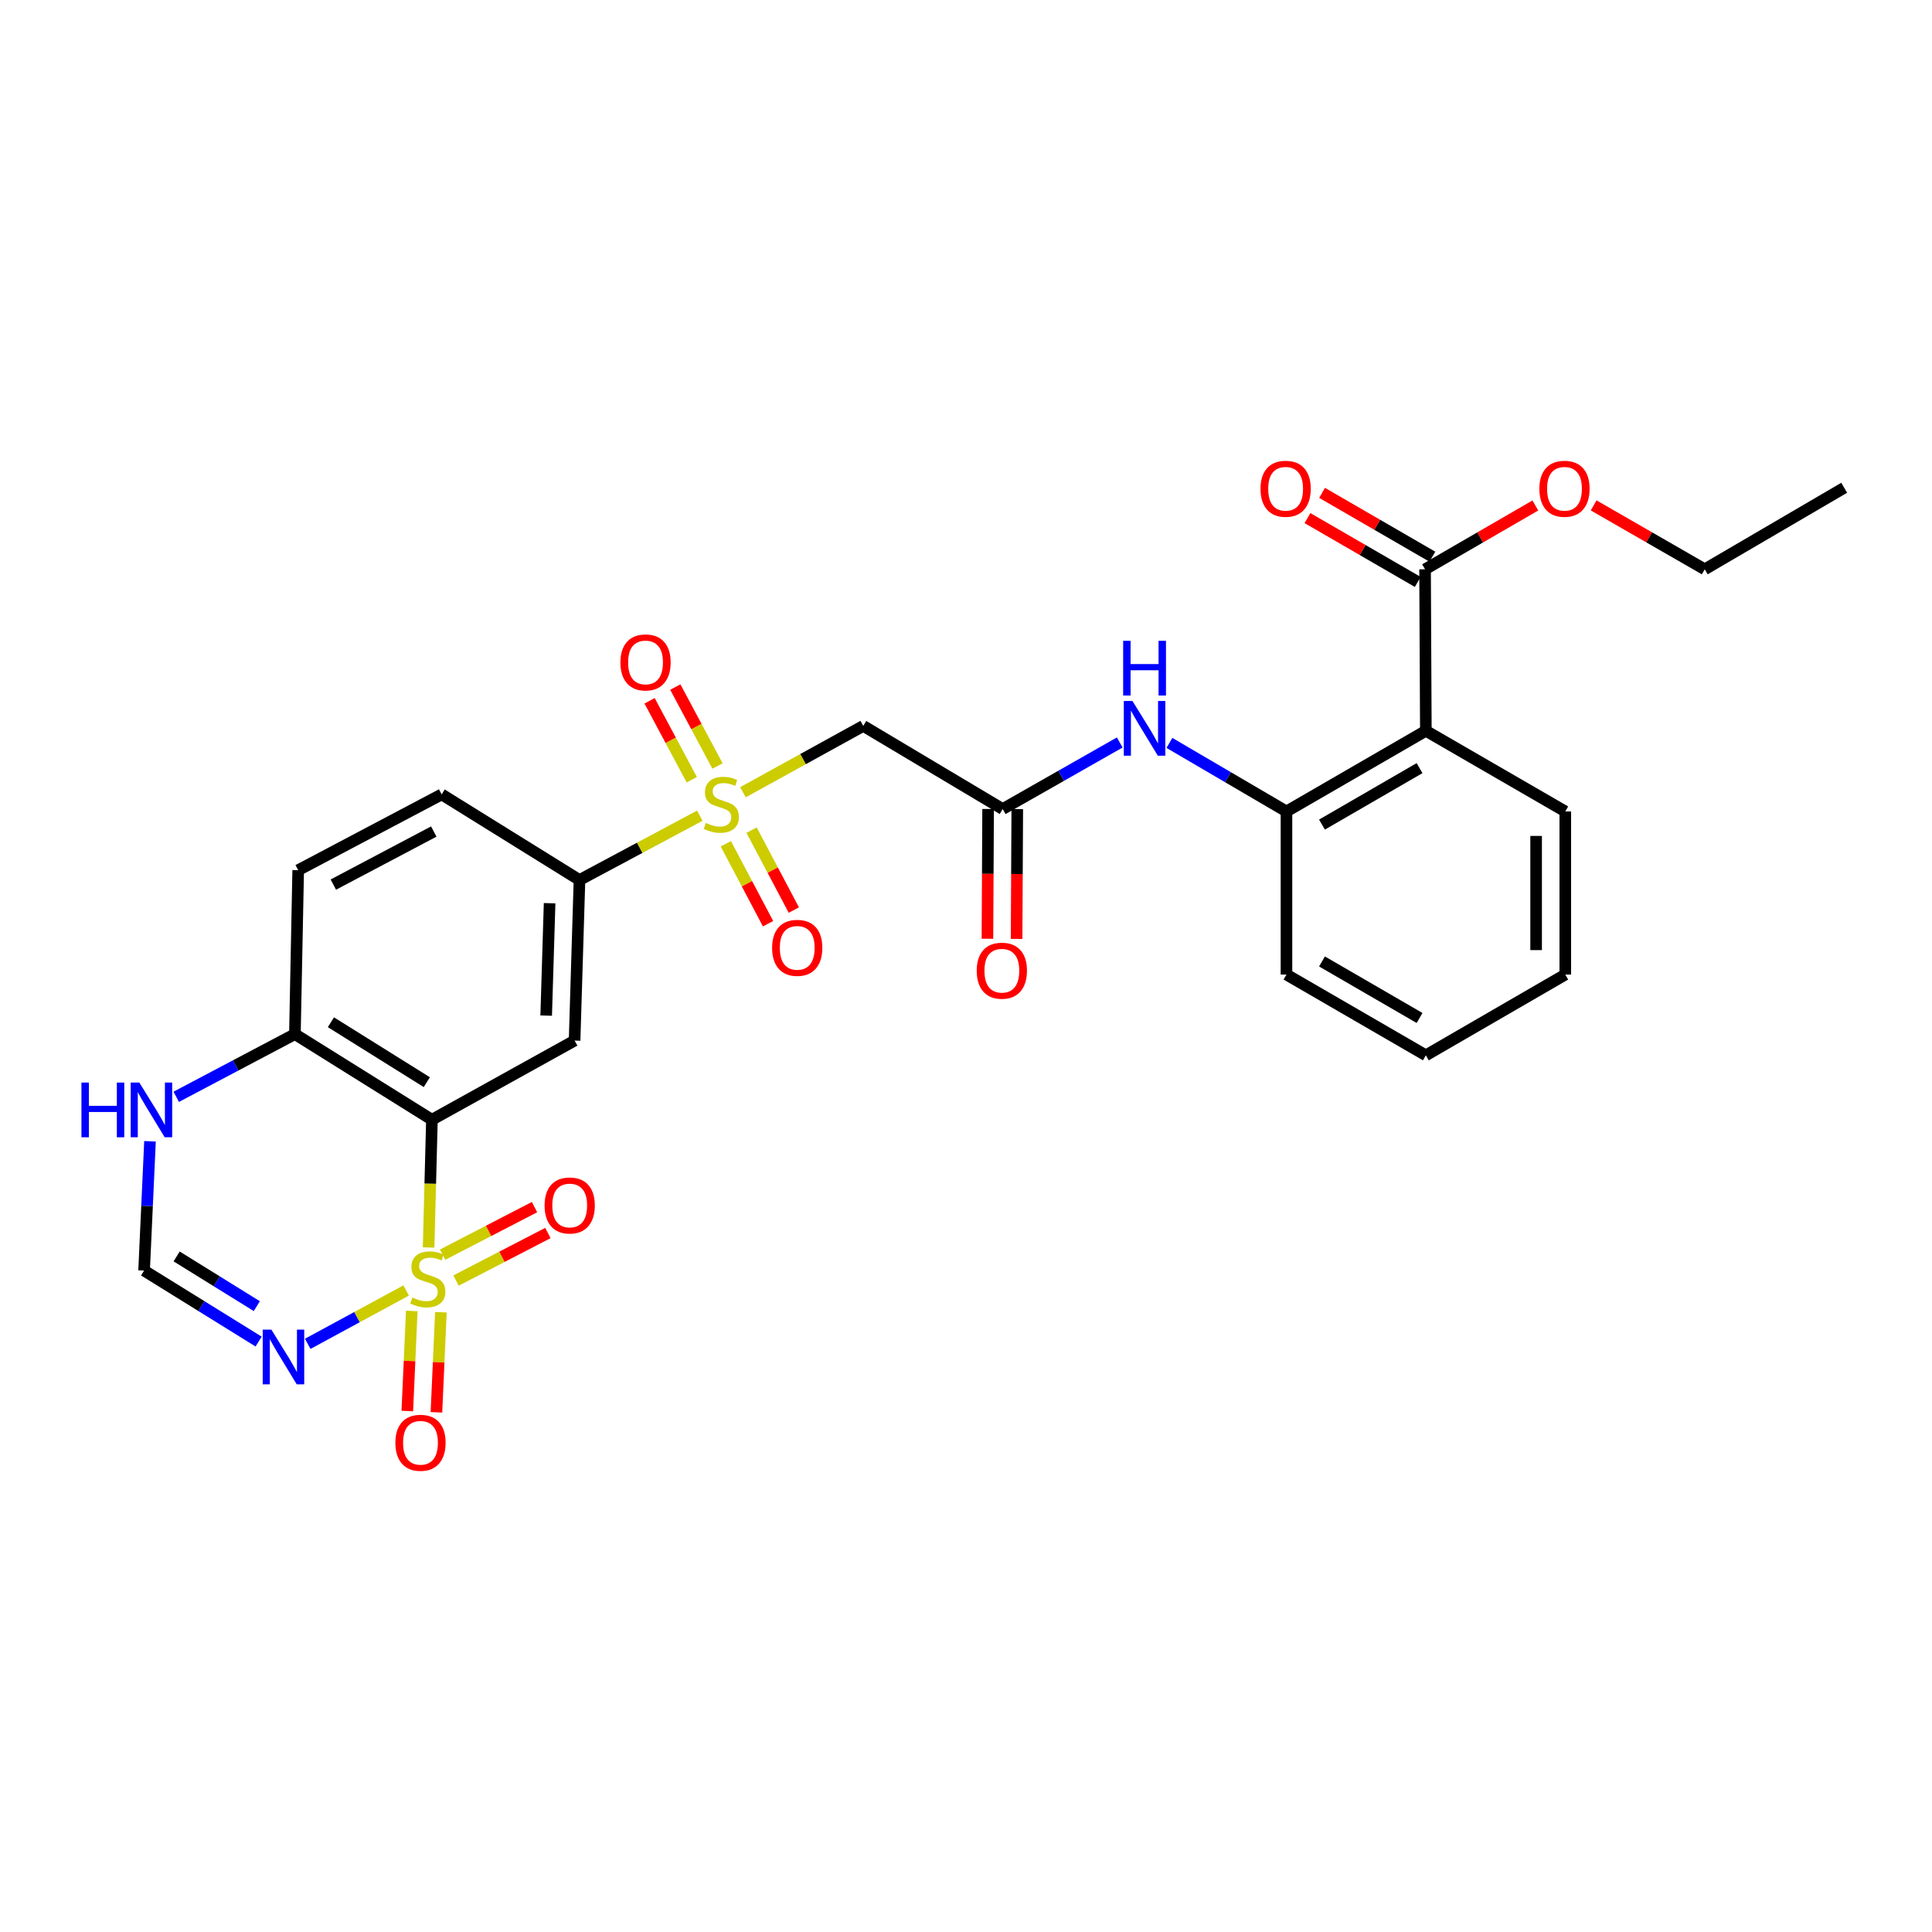 <?xml version='1.0' encoding='iso-8859-1'?>
<svg version='1.1' baseProfile='full'
              xmlns='http://www.w3.org/2000/svg'
                      xmlns:rdkit='http://www.rdkit.org/xml'
                      xmlns:xlink='http://www.w3.org/1999/xlink'
                  xml:space='preserve'
width='1000px' height='1000px' viewBox='0 0 1000 1000'>
<!-- END OF HEADER -->
<rect style='opacity:1.0;fill:#FFFFFF;stroke:none' width='1000' height='1000' x='0' y='0'> </rect>
<path class='bond-0' d='M 221.845,645.697 L 222.704,612.634' style='fill:none;fill-rule:evenodd;stroke:#CCCC00;stroke-width:6px;stroke-linecap:butt;stroke-linejoin:miter;stroke-opacity:1' />
<path class='bond-0' d='M 222.704,612.634 L 223.563,579.572' style='fill:none;fill-rule:evenodd;stroke:#000000;stroke-width:6px;stroke-linecap:butt;stroke-linejoin:miter;stroke-opacity:1' />
<path class='bond-2' d='M 210.221,667.949 L 184.746,681.759' style='fill:none;fill-rule:evenodd;stroke:#CCCC00;stroke-width:6px;stroke-linecap:butt;stroke-linejoin:miter;stroke-opacity:1' />
<path class='bond-2' d='M 184.746,681.759 L 159.271,695.568' style='fill:none;fill-rule:evenodd;stroke:#0000FF;stroke-width:6px;stroke-linecap:butt;stroke-linejoin:miter;stroke-opacity:1' />
<path class='bond-13' d='M 236.04,662.809 L 259.814,650.508' style='fill:none;fill-rule:evenodd;stroke:#CCCC00;stroke-width:6px;stroke-linecap:butt;stroke-linejoin:miter;stroke-opacity:1' />
<path class='bond-13' d='M 259.814,650.508 L 283.589,638.207' style='fill:none;fill-rule:evenodd;stroke:#FF0000;stroke-width:6px;stroke-linecap:butt;stroke-linejoin:miter;stroke-opacity:1' />
<path class='bond-13' d='M 229.105,649.406 L 252.879,637.105' style='fill:none;fill-rule:evenodd;stroke:#CCCC00;stroke-width:6px;stroke-linecap:butt;stroke-linejoin:miter;stroke-opacity:1' />
<path class='bond-13' d='M 252.879,637.105 L 276.654,624.804' style='fill:none;fill-rule:evenodd;stroke:#FF0000;stroke-width:6px;stroke-linecap:butt;stroke-linejoin:miter;stroke-opacity:1' />
<path class='bond-14' d='M 213.129,678.542 L 211.974,704.442' style='fill:none;fill-rule:evenodd;stroke:#CCCC00;stroke-width:6px;stroke-linecap:butt;stroke-linejoin:miter;stroke-opacity:1' />
<path class='bond-14' d='M 211.974,704.442 L 210.82,730.341' style='fill:none;fill-rule:evenodd;stroke:#FF0000;stroke-width:6px;stroke-linecap:butt;stroke-linejoin:miter;stroke-opacity:1' />
<path class='bond-14' d='M 228.205,679.214 L 227.05,705.114' style='fill:none;fill-rule:evenodd;stroke:#CCCC00;stroke-width:6px;stroke-linecap:butt;stroke-linejoin:miter;stroke-opacity:1' />
<path class='bond-14' d='M 227.05,705.114 L 225.896,731.013' style='fill:none;fill-rule:evenodd;stroke:#FF0000;stroke-width:6px;stroke-linecap:butt;stroke-linejoin:miter;stroke-opacity:1' />
<path class='bond-3' d='M 223.563,579.572 L 297.407,538.6' style='fill:none;fill-rule:evenodd;stroke:#000000;stroke-width:6px;stroke-linecap:butt;stroke-linejoin:miter;stroke-opacity:1' />
<path class='bond-12' d='M 223.563,579.572 L 152.644,535.263' style='fill:none;fill-rule:evenodd;stroke:#000000;stroke-width:6px;stroke-linecap:butt;stroke-linejoin:miter;stroke-opacity:1' />
<path class='bond-12' d='M 220.921,560.127 L 171.278,529.111' style='fill:none;fill-rule:evenodd;stroke:#000000;stroke-width:6px;stroke-linecap:butt;stroke-linejoin:miter;stroke-opacity:1' />
<path class='bond-1' d='M 362.211,422.198 L 331.075,438.845' style='fill:none;fill-rule:evenodd;stroke:#CCCC00;stroke-width:6px;stroke-linecap:butt;stroke-linejoin:miter;stroke-opacity:1' />
<path class='bond-1' d='M 331.075,438.845 L 299.939,455.492' style='fill:none;fill-rule:evenodd;stroke:#000000;stroke-width:6px;stroke-linecap:butt;stroke-linejoin:miter;stroke-opacity:1' />
<path class='bond-4' d='M 384.55,410.067 L 415.686,392.898' style='fill:none;fill-rule:evenodd;stroke:#CCCC00;stroke-width:6px;stroke-linecap:butt;stroke-linejoin:miter;stroke-opacity:1' />
<path class='bond-4' d='M 415.686,392.898 L 446.823,375.728' style='fill:none;fill-rule:evenodd;stroke:#000000;stroke-width:6px;stroke-linecap:butt;stroke-linejoin:miter;stroke-opacity:1' />
<path class='bond-16' d='M 375.678,436.737 L 386.612,457.421' style='fill:none;fill-rule:evenodd;stroke:#CCCC00;stroke-width:6px;stroke-linecap:butt;stroke-linejoin:miter;stroke-opacity:1' />
<path class='bond-16' d='M 386.612,457.421 L 397.545,478.105' style='fill:none;fill-rule:evenodd;stroke:#FF0000;stroke-width:6px;stroke-linecap:butt;stroke-linejoin:miter;stroke-opacity:1' />
<path class='bond-16' d='M 389.02,429.685 L 399.953,450.369' style='fill:none;fill-rule:evenodd;stroke:#CCCC00;stroke-width:6px;stroke-linecap:butt;stroke-linejoin:miter;stroke-opacity:1' />
<path class='bond-16' d='M 399.953,450.369 L 410.887,471.052' style='fill:none;fill-rule:evenodd;stroke:#FF0000;stroke-width:6px;stroke-linecap:butt;stroke-linejoin:miter;stroke-opacity:1' />
<path class='bond-17' d='M 371.37,396.473 L 360.454,376.044' style='fill:none;fill-rule:evenodd;stroke:#CCCC00;stroke-width:6px;stroke-linecap:butt;stroke-linejoin:miter;stroke-opacity:1' />
<path class='bond-17' d='M 360.454,376.044 L 349.537,355.615' style='fill:none;fill-rule:evenodd;stroke:#FF0000;stroke-width:6px;stroke-linecap:butt;stroke-linejoin:miter;stroke-opacity:1' />
<path class='bond-17' d='M 358.06,403.585 L 347.144,383.156' style='fill:none;fill-rule:evenodd;stroke:#CCCC00;stroke-width:6px;stroke-linecap:butt;stroke-linejoin:miter;stroke-opacity:1' />
<path class='bond-17' d='M 347.144,383.156 L 336.227,362.727' style='fill:none;fill-rule:evenodd;stroke:#FF0000;stroke-width:6px;stroke-linecap:butt;stroke-linejoin:miter;stroke-opacity:1' />
<path class='bond-9' d='M 133.863,694.395 L 104.223,676.018' style='fill:none;fill-rule:evenodd;stroke:#0000FF;stroke-width:6px;stroke-linecap:butt;stroke-linejoin:miter;stroke-opacity:1' />
<path class='bond-9' d='M 104.223,676.018 L 74.583,657.642' style='fill:none;fill-rule:evenodd;stroke:#000000;stroke-width:6px;stroke-linecap:butt;stroke-linejoin:miter;stroke-opacity:1' />
<path class='bond-9' d='M 132.923,676.056 L 112.175,663.192' style='fill:none;fill-rule:evenodd;stroke:#0000FF;stroke-width:6px;stroke-linecap:butt;stroke-linejoin:miter;stroke-opacity:1' />
<path class='bond-9' d='M 112.175,663.192 L 91.427,650.329' style='fill:none;fill-rule:evenodd;stroke:#000000;stroke-width:6px;stroke-linecap:butt;stroke-linejoin:miter;stroke-opacity:1' />
<path class='bond-6' d='M 297.407,538.6 L 299.939,455.492' style='fill:none;fill-rule:evenodd;stroke:#000000;stroke-width:6px;stroke-linecap:butt;stroke-linejoin:miter;stroke-opacity:1' />
<path class='bond-6' d='M 282.703,525.674 L 284.475,467.498' style='fill:none;fill-rule:evenodd;stroke:#000000;stroke-width:6px;stroke-linecap:butt;stroke-linejoin:miter;stroke-opacity:1' />
<path class='bond-7' d='M 446.823,375.728 L 518.991,418.762' style='fill:none;fill-rule:evenodd;stroke:#000000;stroke-width:6px;stroke-linecap:butt;stroke-linejoin:miter;stroke-opacity:1' />
<path class='bond-5' d='M 738.017,378.26 L 665.875,420.011' style='fill:none;fill-rule:evenodd;stroke:#000000;stroke-width:6px;stroke-linecap:butt;stroke-linejoin:miter;stroke-opacity:1' />
<path class='bond-5' d='M 734.755,397.584 L 684.255,426.81' style='fill:none;fill-rule:evenodd;stroke:#000000;stroke-width:6px;stroke-linecap:butt;stroke-linejoin:miter;stroke-opacity:1' />
<path class='bond-10' d='M 738.017,378.26 L 737.606,294.674' style='fill:none;fill-rule:evenodd;stroke:#000000;stroke-width:6px;stroke-linecap:butt;stroke-linejoin:miter;stroke-opacity:1' />
<path class='bond-23' d='M 738.017,378.26 L 810.185,420.011' style='fill:none;fill-rule:evenodd;stroke:#000000;stroke-width:6px;stroke-linecap:butt;stroke-linejoin:miter;stroke-opacity:1' />
<path class='bond-30' d='M 299.939,455.492 L 228.61,411.175' style='fill:none;fill-rule:evenodd;stroke:#000000;stroke-width:6px;stroke-linecap:butt;stroke-linejoin:miter;stroke-opacity:1' />
<path class='bond-11' d='M 518.991,418.762 L 549.281,401.533' style='fill:none;fill-rule:evenodd;stroke:#000000;stroke-width:6px;stroke-linecap:butt;stroke-linejoin:miter;stroke-opacity:1' />
<path class='bond-11' d='M 549.281,401.533 L 579.572,384.304' style='fill:none;fill-rule:evenodd;stroke:#0000FF;stroke-width:6px;stroke-linecap:butt;stroke-linejoin:miter;stroke-opacity:1' />
<path class='bond-19' d='M 511.445,418.723 L 511.27,452.311' style='fill:none;fill-rule:evenodd;stroke:#000000;stroke-width:6px;stroke-linecap:butt;stroke-linejoin:miter;stroke-opacity:1' />
<path class='bond-19' d='M 511.27,452.311 L 511.095,485.9' style='fill:none;fill-rule:evenodd;stroke:#FF0000;stroke-width:6px;stroke-linecap:butt;stroke-linejoin:miter;stroke-opacity:1' />
<path class='bond-19' d='M 526.536,418.802 L 526.361,452.39' style='fill:none;fill-rule:evenodd;stroke:#000000;stroke-width:6px;stroke-linecap:butt;stroke-linejoin:miter;stroke-opacity:1' />
<path class='bond-19' d='M 526.361,452.39 L 526.186,485.978' style='fill:none;fill-rule:evenodd;stroke:#FF0000;stroke-width:6px;stroke-linecap:butt;stroke-linejoin:miter;stroke-opacity:1' />
<path class='bond-8' d='M 665.875,420.011 L 635.584,402.271' style='fill:none;fill-rule:evenodd;stroke:#000000;stroke-width:6px;stroke-linecap:butt;stroke-linejoin:miter;stroke-opacity:1' />
<path class='bond-8' d='M 635.584,402.271 L 605.292,384.531' style='fill:none;fill-rule:evenodd;stroke:#0000FF;stroke-width:6px;stroke-linecap:butt;stroke-linejoin:miter;stroke-opacity:1' />
<path class='bond-24' d='M 665.875,420.011 L 665.875,504.436' style='fill:none;fill-rule:evenodd;stroke:#000000;stroke-width:6px;stroke-linecap:butt;stroke-linejoin:miter;stroke-opacity:1' />
<path class='bond-15' d='M 74.583,657.642 L 76.111,624.187' style='fill:none;fill-rule:evenodd;stroke:#000000;stroke-width:6px;stroke-linecap:butt;stroke-linejoin:miter;stroke-opacity:1' />
<path class='bond-15' d='M 76.111,624.187 L 77.639,590.732' style='fill:none;fill-rule:evenodd;stroke:#0000FF;stroke-width:6px;stroke-linecap:butt;stroke-linejoin:miter;stroke-opacity:1' />
<path class='bond-18' d='M 741.386,288.143 L 712.845,271.624' style='fill:none;fill-rule:evenodd;stroke:#000000;stroke-width:6px;stroke-linecap:butt;stroke-linejoin:miter;stroke-opacity:1' />
<path class='bond-18' d='M 712.845,271.624 L 684.303,255.106' style='fill:none;fill-rule:evenodd;stroke:#FF0000;stroke-width:6px;stroke-linecap:butt;stroke-linejoin:miter;stroke-opacity:1' />
<path class='bond-18' d='M 733.827,301.204 L 705.285,284.685' style='fill:none;fill-rule:evenodd;stroke:#000000;stroke-width:6px;stroke-linecap:butt;stroke-linejoin:miter;stroke-opacity:1' />
<path class='bond-18' d='M 705.285,284.685 L 676.744,268.167' style='fill:none;fill-rule:evenodd;stroke:#FF0000;stroke-width:6px;stroke-linecap:butt;stroke-linejoin:miter;stroke-opacity:1' />
<path class='bond-22' d='M 737.606,294.674 L 766.148,278.155' style='fill:none;fill-rule:evenodd;stroke:#000000;stroke-width:6px;stroke-linecap:butt;stroke-linejoin:miter;stroke-opacity:1' />
<path class='bond-22' d='M 766.148,278.155 L 794.69,261.636' style='fill:none;fill-rule:evenodd;stroke:#FF0000;stroke-width:6px;stroke-linecap:butt;stroke-linejoin:miter;stroke-opacity:1' />
<path class='bond-21' d='M 152.644,535.263 L 154.346,450.403' style='fill:none;fill-rule:evenodd;stroke:#000000;stroke-width:6px;stroke-linecap:butt;stroke-linejoin:miter;stroke-opacity:1' />
<path class='bond-29' d='M 152.644,535.263 L 121.932,551.486' style='fill:none;fill-rule:evenodd;stroke:#000000;stroke-width:6px;stroke-linecap:butt;stroke-linejoin:miter;stroke-opacity:1' />
<path class='bond-29' d='M 121.932,551.486 L 91.22,567.709' style='fill:none;fill-rule:evenodd;stroke:#0000FF;stroke-width:6px;stroke-linecap:butt;stroke-linejoin:miter;stroke-opacity:1' />
<path class='bond-20' d='M 228.61,411.175 L 154.346,450.403' style='fill:none;fill-rule:evenodd;stroke:#000000;stroke-width:6px;stroke-linecap:butt;stroke-linejoin:miter;stroke-opacity:1' />
<path class='bond-20' d='M 224.519,430.403 L 172.534,457.862' style='fill:none;fill-rule:evenodd;stroke:#000000;stroke-width:6px;stroke-linecap:butt;stroke-linejoin:miter;stroke-opacity:1' />
<path class='bond-25' d='M 824.868,261.59 L 853.619,278.132' style='fill:none;fill-rule:evenodd;stroke:#FF0000;stroke-width:6px;stroke-linecap:butt;stroke-linejoin:miter;stroke-opacity:1' />
<path class='bond-25' d='M 853.619,278.132 L 882.369,294.674' style='fill:none;fill-rule:evenodd;stroke:#000000;stroke-width:6px;stroke-linecap:butt;stroke-linejoin:miter;stroke-opacity:1' />
<path class='bond-31' d='M 810.185,420.011 L 810.185,504.436' style='fill:none;fill-rule:evenodd;stroke:#000000;stroke-width:6px;stroke-linecap:butt;stroke-linejoin:miter;stroke-opacity:1' />
<path class='bond-31' d='M 795.094,432.675 L 795.094,491.773' style='fill:none;fill-rule:evenodd;stroke:#000000;stroke-width:6px;stroke-linecap:butt;stroke-linejoin:miter;stroke-opacity:1' />
<path class='bond-27' d='M 665.875,504.436 L 738.017,546.229' style='fill:none;fill-rule:evenodd;stroke:#000000;stroke-width:6px;stroke-linecap:butt;stroke-linejoin:miter;stroke-opacity:1' />
<path class='bond-27' d='M 684.261,497.647 L 734.761,526.903' style='fill:none;fill-rule:evenodd;stroke:#000000;stroke-width:6px;stroke-linecap:butt;stroke-linejoin:miter;stroke-opacity:1' />
<path class='bond-28' d='M 882.369,294.674 L 954.545,252.47' style='fill:none;fill-rule:evenodd;stroke:#000000;stroke-width:6px;stroke-linecap:butt;stroke-linejoin:miter;stroke-opacity:1' />
<path class='bond-26' d='M 810.185,504.436 L 738.017,546.229' style='fill:none;fill-rule:evenodd;stroke:#000000;stroke-width:6px;stroke-linecap:butt;stroke-linejoin:miter;stroke-opacity:1' />
<path  class='atom-0' d='M 213.425 671.595
Q 213.745 671.715, 215.065 672.275
Q 216.385 672.835, 217.825 673.195
Q 219.305 673.515, 220.745 673.515
Q 223.425 673.515, 224.985 672.235
Q 226.545 670.915, 226.545 668.635
Q 226.545 667.075, 225.745 666.115
Q 224.985 665.155, 223.785 664.635
Q 222.585 664.115, 220.585 663.515
Q 218.065 662.755, 216.545 662.035
Q 215.065 661.315, 213.985 659.795
Q 212.945 658.275, 212.945 655.715
Q 212.945 652.155, 215.345 649.955
Q 217.785 647.755, 222.585 647.755
Q 225.865 647.755, 229.585 649.315
L 228.665 652.395
Q 225.265 650.995, 222.705 650.995
Q 219.945 650.995, 218.425 652.155
Q 216.905 653.275, 216.945 655.235
Q 216.945 656.755, 217.705 657.675
Q 218.505 658.595, 219.625 659.115
Q 220.785 659.635, 222.705 660.235
Q 225.265 661.035, 226.785 661.835
Q 228.305 662.635, 229.385 664.275
Q 230.505 665.875, 230.505 668.635
Q 230.505 672.555, 227.865 674.675
Q 225.265 676.755, 220.905 676.755
Q 218.385 676.755, 216.465 676.195
Q 214.585 675.675, 212.345 674.755
L 213.425 671.595
' fill='#CCCC00'/>
<path  class='atom-2' d='M 365.373 425.95
Q 365.693 426.07, 367.013 426.63
Q 368.333 427.19, 369.773 427.55
Q 371.253 427.87, 372.693 427.87
Q 375.373 427.87, 376.933 426.59
Q 378.493 425.27, 378.493 422.99
Q 378.493 421.43, 377.693 420.47
Q 376.933 419.51, 375.733 418.99
Q 374.533 418.47, 372.533 417.87
Q 370.013 417.11, 368.493 416.39
Q 367.013 415.67, 365.933 414.15
Q 364.893 412.63, 364.893 410.07
Q 364.893 406.51, 367.293 404.31
Q 369.733 402.11, 374.533 402.11
Q 377.813 402.11, 381.533 403.67
L 380.613 406.75
Q 377.213 405.35, 374.653 405.35
Q 371.893 405.35, 370.373 406.51
Q 368.853 407.63, 368.893 409.59
Q 368.893 411.11, 369.653 412.03
Q 370.453 412.95, 371.573 413.47
Q 372.733 413.99, 374.653 414.59
Q 377.213 415.39, 378.733 416.19
Q 380.253 416.99, 381.333 418.63
Q 382.453 420.23, 382.453 422.99
Q 382.453 426.91, 379.813 429.03
Q 377.213 431.11, 372.853 431.11
Q 370.333 431.11, 368.413 430.55
Q 366.533 430.03, 364.293 429.11
L 365.373 425.95
' fill='#CCCC00'/>
<path  class='atom-3' d='M 140.465 688.209
L 149.745 703.209
Q 150.665 704.689, 152.145 707.369
Q 153.625 710.049, 153.705 710.209
L 153.705 688.209
L 157.465 688.209
L 157.465 716.529
L 153.585 716.529
L 143.625 700.129
Q 142.465 698.209, 141.225 696.009
Q 140.025 693.809, 139.665 693.129
L 139.665 716.529
L 135.985 716.529
L 135.985 688.209
L 140.465 688.209
' fill='#0000FF'/>
<path  class='atom-12' d='M 586.164 362.834
L 595.444 377.834
Q 596.364 379.314, 597.844 381.994
Q 599.324 384.674, 599.404 384.834
L 599.404 362.834
L 603.164 362.834
L 603.164 391.154
L 599.284 391.154
L 589.324 374.754
Q 588.164 372.834, 586.924 370.634
Q 585.724 368.434, 585.364 367.754
L 585.364 391.154
L 581.684 391.154
L 581.684 362.834
L 586.164 362.834
' fill='#0000FF'/>
<path  class='atom-12' d='M 581.344 331.682
L 585.184 331.682
L 585.184 343.722
L 599.664 343.722
L 599.664 331.682
L 603.504 331.682
L 603.504 360.002
L 599.664 360.002
L 599.664 346.922
L 585.184 346.922
L 585.184 360.002
L 581.344 360.002
L 581.344 331.682
' fill='#0000FF'/>
<path  class='atom-14' d='M 281.875 623.952
Q 281.875 617.152, 285.235 613.352
Q 288.595 609.552, 294.875 609.552
Q 301.155 609.552, 304.515 613.352
Q 307.875 617.152, 307.875 623.952
Q 307.875 630.832, 304.475 634.752
Q 301.075 638.632, 294.875 638.632
Q 288.635 638.632, 285.235 634.752
Q 281.875 630.872, 281.875 623.952
M 294.875 635.432
Q 299.195 635.432, 301.515 632.552
Q 303.875 629.632, 303.875 623.952
Q 303.875 618.392, 301.515 615.592
Q 299.195 612.752, 294.875 612.752
Q 290.555 612.752, 288.195 615.552
Q 285.875 618.352, 285.875 623.952
Q 285.875 629.672, 288.195 632.552
Q 290.555 635.432, 294.875 635.432
' fill='#FF0000'/>
<path  class='atom-15' d='M 204.644 746.774
Q 204.644 739.974, 208.004 736.174
Q 211.364 732.374, 217.644 732.374
Q 223.924 732.374, 227.284 736.174
Q 230.644 739.974, 230.644 746.774
Q 230.644 753.654, 227.244 757.574
Q 223.844 761.454, 217.644 761.454
Q 211.404 761.454, 208.004 757.574
Q 204.644 753.694, 204.644 746.774
M 217.644 758.254
Q 221.964 758.254, 224.284 755.374
Q 226.644 752.454, 226.644 746.774
Q 226.644 741.214, 224.284 738.414
Q 221.964 735.574, 217.644 735.574
Q 213.324 735.574, 210.964 738.374
Q 208.644 741.174, 208.644 746.774
Q 208.644 752.494, 210.964 755.374
Q 213.324 758.254, 217.644 758.254
' fill='#FF0000'/>
<path  class='atom-16' d='M 42.16 560.331
L 46.001 560.331
L 46.001 572.371
L 60.48 572.371
L 60.48 560.331
L 64.32 560.331
L 64.32 588.651
L 60.48 588.651
L 60.48 575.571
L 46.001 575.571
L 46.001 588.651
L 42.16 588.651
L 42.16 560.331
' fill='#0000FF'/>
<path  class='atom-16' d='M 72.121 560.331
L 81.4 575.331
Q 82.32 576.811, 83.8 579.491
Q 85.281 582.171, 85.361 582.331
L 85.361 560.331
L 89.121 560.331
L 89.121 588.651
L 85.24 588.651
L 75.281 572.251
Q 74.121 570.331, 72.88 568.131
Q 71.68 565.931, 71.32 565.251
L 71.32 588.651
L 67.641 588.651
L 67.641 560.331
L 72.121 560.331
' fill='#0000FF'/>
<path  class='atom-17' d='M 399.642 490.599
Q 399.642 483.799, 403.002 479.999
Q 406.362 476.199, 412.642 476.199
Q 418.922 476.199, 422.282 479.999
Q 425.642 483.799, 425.642 490.599
Q 425.642 497.479, 422.242 501.399
Q 418.842 505.279, 412.642 505.279
Q 406.402 505.279, 403.002 501.399
Q 399.642 497.519, 399.642 490.599
M 412.642 502.079
Q 416.962 502.079, 419.282 499.199
Q 421.642 496.279, 421.642 490.599
Q 421.642 485.039, 419.282 482.239
Q 416.962 479.399, 412.642 479.399
Q 408.322 479.399, 405.962 482.199
Q 403.642 484.999, 403.642 490.599
Q 403.642 496.319, 405.962 499.199
Q 408.322 502.079, 412.642 502.079
' fill='#FF0000'/>
<path  class='atom-18' d='M 321.128 342.868
Q 321.128 336.068, 324.488 332.268
Q 327.848 328.468, 334.128 328.468
Q 340.408 328.468, 343.768 332.268
Q 347.128 336.068, 347.128 342.868
Q 347.128 349.748, 343.728 353.668
Q 340.328 357.548, 334.128 357.548
Q 327.888 357.548, 324.488 353.668
Q 321.128 349.788, 321.128 342.868
M 334.128 354.348
Q 338.448 354.348, 340.768 351.468
Q 343.128 348.548, 343.128 342.868
Q 343.128 337.308, 340.768 334.508
Q 338.448 331.668, 334.128 331.668
Q 329.808 331.668, 327.448 334.468
Q 325.128 337.268, 325.128 342.868
Q 325.128 348.588, 327.448 351.468
Q 329.808 354.348, 334.128 354.348
' fill='#FF0000'/>
<path  class='atom-19' d='M 652.439 252.986
Q 652.439 246.186, 655.799 242.386
Q 659.159 238.586, 665.439 238.586
Q 671.719 238.586, 675.079 242.386
Q 678.439 246.186, 678.439 252.986
Q 678.439 259.866, 675.039 263.786
Q 671.639 267.666, 665.439 267.666
Q 659.199 267.666, 655.799 263.786
Q 652.439 259.906, 652.439 252.986
M 665.439 264.466
Q 669.759 264.466, 672.079 261.586
Q 674.439 258.666, 674.439 252.986
Q 674.439 247.426, 672.079 244.626
Q 669.759 241.786, 665.439 241.786
Q 661.119 241.786, 658.759 244.586
Q 656.439 247.386, 656.439 252.986
Q 656.439 258.706, 658.759 261.586
Q 661.119 264.466, 665.439 264.466
' fill='#FF0000'/>
<path  class='atom-20' d='M 505.555 502.429
Q 505.555 495.629, 508.915 491.829
Q 512.275 488.029, 518.555 488.029
Q 524.835 488.029, 528.195 491.829
Q 531.555 495.629, 531.555 502.429
Q 531.555 509.309, 528.155 513.229
Q 524.755 517.109, 518.555 517.109
Q 512.315 517.109, 508.915 513.229
Q 505.555 509.349, 505.555 502.429
M 518.555 513.909
Q 522.875 513.909, 525.195 511.029
Q 527.555 508.109, 527.555 502.429
Q 527.555 496.869, 525.195 494.069
Q 522.875 491.229, 518.555 491.229
Q 514.235 491.229, 511.875 494.029
Q 509.555 496.829, 509.555 502.429
Q 509.555 508.149, 511.875 511.029
Q 514.235 513.909, 518.555 513.909
' fill='#FF0000'/>
<path  class='atom-23' d='M 796.774 252.986
Q 796.774 246.186, 800.134 242.386
Q 803.494 238.586, 809.774 238.586
Q 816.054 238.586, 819.414 242.386
Q 822.774 246.186, 822.774 252.986
Q 822.774 259.866, 819.374 263.786
Q 815.974 267.666, 809.774 267.666
Q 803.534 267.666, 800.134 263.786
Q 796.774 259.906, 796.774 252.986
M 809.774 264.466
Q 814.094 264.466, 816.414 261.586
Q 818.774 258.666, 818.774 252.986
Q 818.774 247.426, 816.414 244.626
Q 814.094 241.786, 809.774 241.786
Q 805.454 241.786, 803.094 244.586
Q 800.774 247.386, 800.774 252.986
Q 800.774 258.706, 803.094 261.586
Q 805.454 264.466, 809.774 264.466
' fill='#FF0000'/>
</svg>
